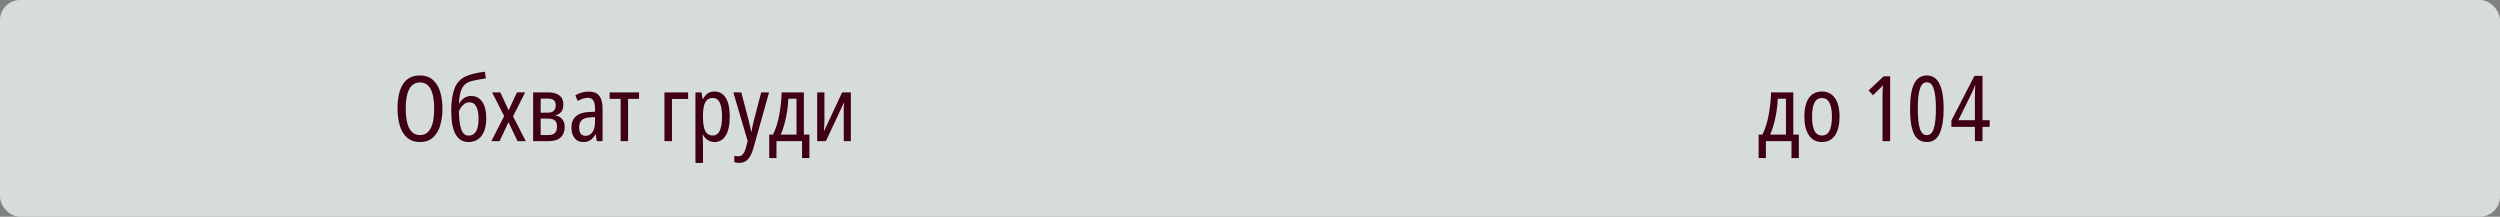 <?xml version="1.0" encoding="UTF-8"?> <svg xmlns="http://www.w3.org/2000/svg" width="496" height="43" viewBox="0 0 496 43" fill="none"><rect x="0" y="0" width="496" height="43" fill="#808080" stroke="none"/><g clip-path="url(#clip0_10270_322)"><rect width="496" height="43" rx="4" fill="#E3EAE5"></rect><g clip-path="url(#clip1_10270_322)"><rect width="496" height="43" fill="white" fill-opacity="0.01"></rect><rect width="248" height="43" fill="black" fill-opacity="0.06"></rect><path d="M87.782 21.556C87.782 22.816 87.626 23.95 87.314 24.958C87.002 25.954 86.516 26.74 85.856 27.316C85.196 27.892 84.356 28.18 83.336 28.18C82.28 28.18 81.422 27.886 80.762 27.298C80.102 26.71 79.622 25.918 79.322 24.922C79.022 23.914 78.872 22.786 78.872 21.538C78.872 19.414 79.238 17.788 79.97 16.66C80.714 15.532 81.836 14.968 83.336 14.968C84.368 14.968 85.208 15.256 85.856 15.832C86.516 16.396 87.002 17.176 87.314 18.172C87.626 19.168 87.782 20.296 87.782 21.556ZM80.492 21.556C80.492 23.248 80.726 24.544 81.194 25.444C81.662 26.344 82.37 26.794 83.318 26.794C84.266 26.794 84.974 26.35 85.442 25.462C85.91 24.574 86.144 23.272 86.144 21.556C86.144 19.852 85.91 18.562 85.442 17.686C84.986 16.798 84.284 16.354 83.336 16.354C82.376 16.354 81.662 16.798 81.194 17.686C80.726 18.574 80.492 19.864 80.492 21.556ZM89.523 21.952C89.523 20.2 89.739 18.742 90.171 17.578C90.603 16.402 91.401 15.568 92.565 15.076C93.033 14.884 93.567 14.716 94.167 14.572C94.779 14.428 95.457 14.314 96.201 14.23L96.399 15.562C96.027 15.61 95.625 15.67 95.193 15.742C94.761 15.814 94.347 15.898 93.951 15.994C93.555 16.078 93.231 16.174 92.979 16.282C92.307 16.582 91.827 17.086 91.539 17.794C91.263 18.49 91.101 19.396 91.053 20.512H91.143C91.347 20.104 91.653 19.756 92.061 19.468C92.469 19.18 92.931 19.036 93.447 19.036C94.419 19.036 95.163 19.426 95.679 20.206C96.207 20.974 96.471 22.048 96.471 23.428C96.471 24.964 96.159 26.14 95.535 26.956C94.911 27.772 94.041 28.18 92.925 28.18C91.833 28.18 90.993 27.676 90.405 26.668C89.817 25.648 89.523 24.076 89.523 21.952ZM92.979 26.902C93.615 26.902 94.101 26.632 94.437 26.092C94.773 25.552 94.941 24.706 94.941 23.554C94.941 22.498 94.791 21.694 94.491 21.142C94.203 20.578 93.741 20.296 93.105 20.296C92.781 20.296 92.475 20.392 92.187 20.584C91.911 20.776 91.671 21.01 91.467 21.286C91.275 21.562 91.137 21.832 91.053 22.096C91.065 23.596 91.215 24.772 91.503 25.624C91.791 26.476 92.283 26.902 92.979 26.902ZM100.027 23.032L97.633 18.334H99.271L100.909 21.88L102.565 18.334H104.185L101.791 23.086L104.311 28H102.673L100.891 24.238L99.109 28H97.489L100.027 23.032ZM111.768 20.728C111.768 21.316 111.636 21.79 111.372 22.15C111.108 22.498 110.736 22.732 110.256 22.852V22.924C110.784 23.02 111.21 23.26 111.534 23.644C111.87 24.016 112.038 24.52 112.038 25.156C112.038 26.044 111.774 26.74 111.246 27.244C110.73 27.748 109.944 28 108.888 28H105.774V18.334H108.816C109.74 18.334 110.46 18.532 110.976 18.928C111.504 19.312 111.768 19.912 111.768 20.728ZM110.256 20.872C110.256 19.996 109.746 19.558 108.726 19.558H107.268V22.348H108.726C109.746 22.348 110.256 21.856 110.256 20.872ZM110.508 25.066C110.508 24.526 110.364 24.136 110.076 23.896C109.788 23.656 109.368 23.536 108.816 23.536H107.268V26.794H108.816C109.368 26.794 109.788 26.662 110.076 26.398C110.364 26.122 110.508 25.678 110.508 25.066ZM116.828 18.172C117.776 18.172 118.466 18.454 118.898 19.018C119.33 19.57 119.546 20.386 119.546 21.466V28H118.412L118.178 26.65H118.124C117.836 27.166 117.506 27.55 117.134 27.802C116.762 28.054 116.288 28.18 115.712 28.18C114.956 28.18 114.374 27.91 113.966 27.37C113.57 26.818 113.372 26.128 113.372 25.3C113.372 24.352 113.666 23.614 114.254 23.086C114.842 22.558 115.706 22.27 116.846 22.222L118.052 22.168V21.538C118.052 20.782 117.932 20.236 117.692 19.9C117.464 19.564 117.11 19.396 116.63 19.396C116.306 19.396 115.976 19.456 115.64 19.576C115.304 19.684 114.962 19.834 114.614 20.026L114.146 18.91C114.53 18.67 114.944 18.49 115.388 18.37C115.844 18.238 116.324 18.172 116.828 18.172ZM118.052 23.23L117.08 23.284C116.312 23.32 115.754 23.506 115.406 23.842C115.07 24.178 114.902 24.658 114.902 25.282C114.902 25.858 115.016 26.284 115.244 26.56C115.472 26.824 115.784 26.956 116.18 26.956C116.744 26.956 117.194 26.716 117.53 26.236C117.878 25.756 118.052 25.066 118.052 24.166V23.23ZM126.788 19.612H124.61V28H123.134V19.612H120.956V18.334H126.788V19.612ZM136.523 18.334V19.63H133.319V28H131.825V18.334H136.523ZM141.739 18.154C142.711 18.154 143.461 18.574 143.989 19.414C144.517 20.242 144.781 21.49 144.781 23.158C144.781 24.766 144.517 26.008 143.989 26.884C143.461 27.748 142.729 28.18 141.793 28.18C141.265 28.18 140.803 28.048 140.407 27.784C140.011 27.52 139.699 27.166 139.471 26.722H139.399C139.411 26.962 139.423 27.208 139.435 27.46C139.459 27.7 139.471 27.916 139.471 28.108V32.32H137.977V18.334H139.183L139.399 19.648H139.471C139.735 19.156 140.047 18.784 140.407 18.532C140.779 18.28 141.223 18.154 141.739 18.154ZM141.415 19.432C140.743 19.432 140.251 19.714 139.939 20.278C139.627 20.83 139.471 21.694 139.471 22.87V23.212C139.471 24.46 139.621 25.384 139.921 25.984C140.233 26.584 140.737 26.884 141.433 26.884C142.045 26.884 142.501 26.566 142.801 25.93C143.101 25.294 143.251 24.37 143.251 23.158C143.251 21.958 143.107 21.04 142.819 20.404C142.531 19.756 142.063 19.432 141.415 19.432ZM145.491 18.334H147.075L148.515 23.824C148.623 24.208 148.719 24.598 148.803 24.994C148.899 25.378 148.977 25.762 149.037 26.146H149.091C149.139 25.822 149.205 25.462 149.289 25.066C149.385 24.658 149.487 24.238 149.595 23.806L151.017 18.334H152.583L149.469 29.422C149.193 30.382 148.839 31.102 148.407 31.582C147.975 32.074 147.399 32.32 146.679 32.32C146.499 32.32 146.325 32.308 146.157 32.284C146.001 32.26 145.845 32.224 145.689 32.176V30.898C145.809 30.922 145.935 30.946 146.067 30.97C146.199 30.994 146.337 31.006 146.481 31.006C146.865 31.006 147.171 30.862 147.399 30.574C147.639 30.298 147.843 29.842 148.011 29.206L148.335 27.964L145.491 18.334ZM159.489 18.334V26.704H160.587V31.366H159.129V28H154.053V31.366H152.613V26.704H153.369C153.933 25.54 154.347 24.226 154.611 22.762C154.887 21.286 155.043 19.81 155.079 18.334H159.489ZM158.031 19.594H156.411C156.375 20.362 156.297 21.166 156.177 22.006C156.057 22.834 155.889 23.65 155.673 24.454C155.469 25.258 155.211 26.008 154.899 26.704H158.031V19.594ZM163.569 18.334V23.878C163.569 24.202 163.557 24.562 163.533 24.958C163.509 25.342 163.485 25.714 163.461 26.074L167.079 18.334H168.807V28H167.403V22.6C167.403 22.252 167.403 21.862 167.403 21.43C167.415 20.998 167.439 20.614 167.475 20.278L163.857 28H162.129V18.334H163.569Z" fill="#3F0014"></path><rect width="248" height="43" transform="translate(248)" fill="black" fill-opacity="0.06"></rect><path d="M355.791 18.334V26.704H356.889V31.366H355.431V28H350.355V31.366H348.915V26.704H349.671C350.235 25.54 350.649 24.226 350.913 22.762C351.189 21.286 351.345 19.81 351.381 18.334H355.791ZM354.333 19.594H352.713C352.677 20.362 352.599 21.166 352.479 22.006C352.359 22.834 352.191 23.65 351.975 24.454C351.771 25.258 351.513 26.008 351.201 26.704H354.333V19.594ZM364.966 23.158C364.966 24.694 364.672 25.918 364.084 26.83C363.496 27.73 362.614 28.18 361.438 28.18C360.346 28.18 359.494 27.73 358.882 26.83C358.282 25.918 357.982 24.694 357.982 23.158C357.982 21.562 358.276 20.332 358.864 19.468C359.464 18.592 360.34 18.154 361.492 18.154C362.56 18.154 363.406 18.58 364.03 19.432C364.654 20.284 364.966 21.526 364.966 23.158ZM359.512 23.158C359.512 24.358 359.668 25.282 359.98 25.93C360.304 26.566 360.802 26.884 361.474 26.884C362.158 26.884 362.656 26.572 362.968 25.948C363.292 25.312 363.454 24.382 363.454 23.158C363.454 21.946 363.292 21.028 362.968 20.404C362.644 19.768 362.146 19.45 361.474 19.45C360.79 19.45 360.292 19.768 359.98 20.404C359.668 21.028 359.512 21.946 359.512 23.158ZM375.007 28H373.495V19.252C373.495 18.82 373.501 18.418 373.513 18.046C373.525 17.662 373.543 17.278 373.567 16.894C373.471 17.026 373.357 17.164 373.225 17.308C373.093 17.44 372.925 17.608 372.721 17.812L371.587 18.892L370.741 17.938L373.711 15.148H375.007V28ZM385.618 21.574C385.618 23.65 385.36 25.27 384.844 26.434C384.328 27.598 383.476 28.18 382.288 28.18C381.568 28.18 380.956 27.97 380.452 27.55C379.96 27.118 379.588 26.416 379.336 25.444C379.084 24.472 378.958 23.182 378.958 21.574C378.958 19.39 379.222 17.746 379.75 16.642C380.29 15.526 381.136 14.968 382.288 14.968C383.416 14.968 384.25 15.526 384.79 16.642C385.342 17.746 385.618 19.39 385.618 21.574ZM380.488 21.574C380.488 23.338 380.626 24.652 380.902 25.516C381.178 26.38 381.64 26.812 382.288 26.812C382.924 26.812 383.38 26.38 383.656 25.516C383.944 24.64 384.088 23.326 384.088 21.574C384.088 19.822 383.944 18.508 383.656 17.632C383.38 16.756 382.924 16.318 382.288 16.318C381.64 16.318 381.178 16.756 380.902 17.632C380.626 18.496 380.488 19.81 380.488 21.574ZM394.752 25.174H393.33V28H391.818V25.174H387.156V23.914L391.728 15.058H393.33V23.842H394.752V25.174ZM391.818 23.842V19.216C391.818 18.832 391.824 18.43 391.836 18.01C391.86 17.59 391.878 17.23 391.89 16.93H391.836C391.74 17.194 391.638 17.458 391.53 17.722C391.422 17.974 391.314 18.214 391.206 18.442L388.542 23.842H391.818Z" fill="#3F0014"></path></g></g><defs><clipPath id="clip0_10270_322"><rect width="496" height="43" rx="4" fill="white"></rect></clipPath><clipPath id="clip1_10270_322"><rect width="496" height="43" fill="white"></rect></clipPath></defs></svg> 